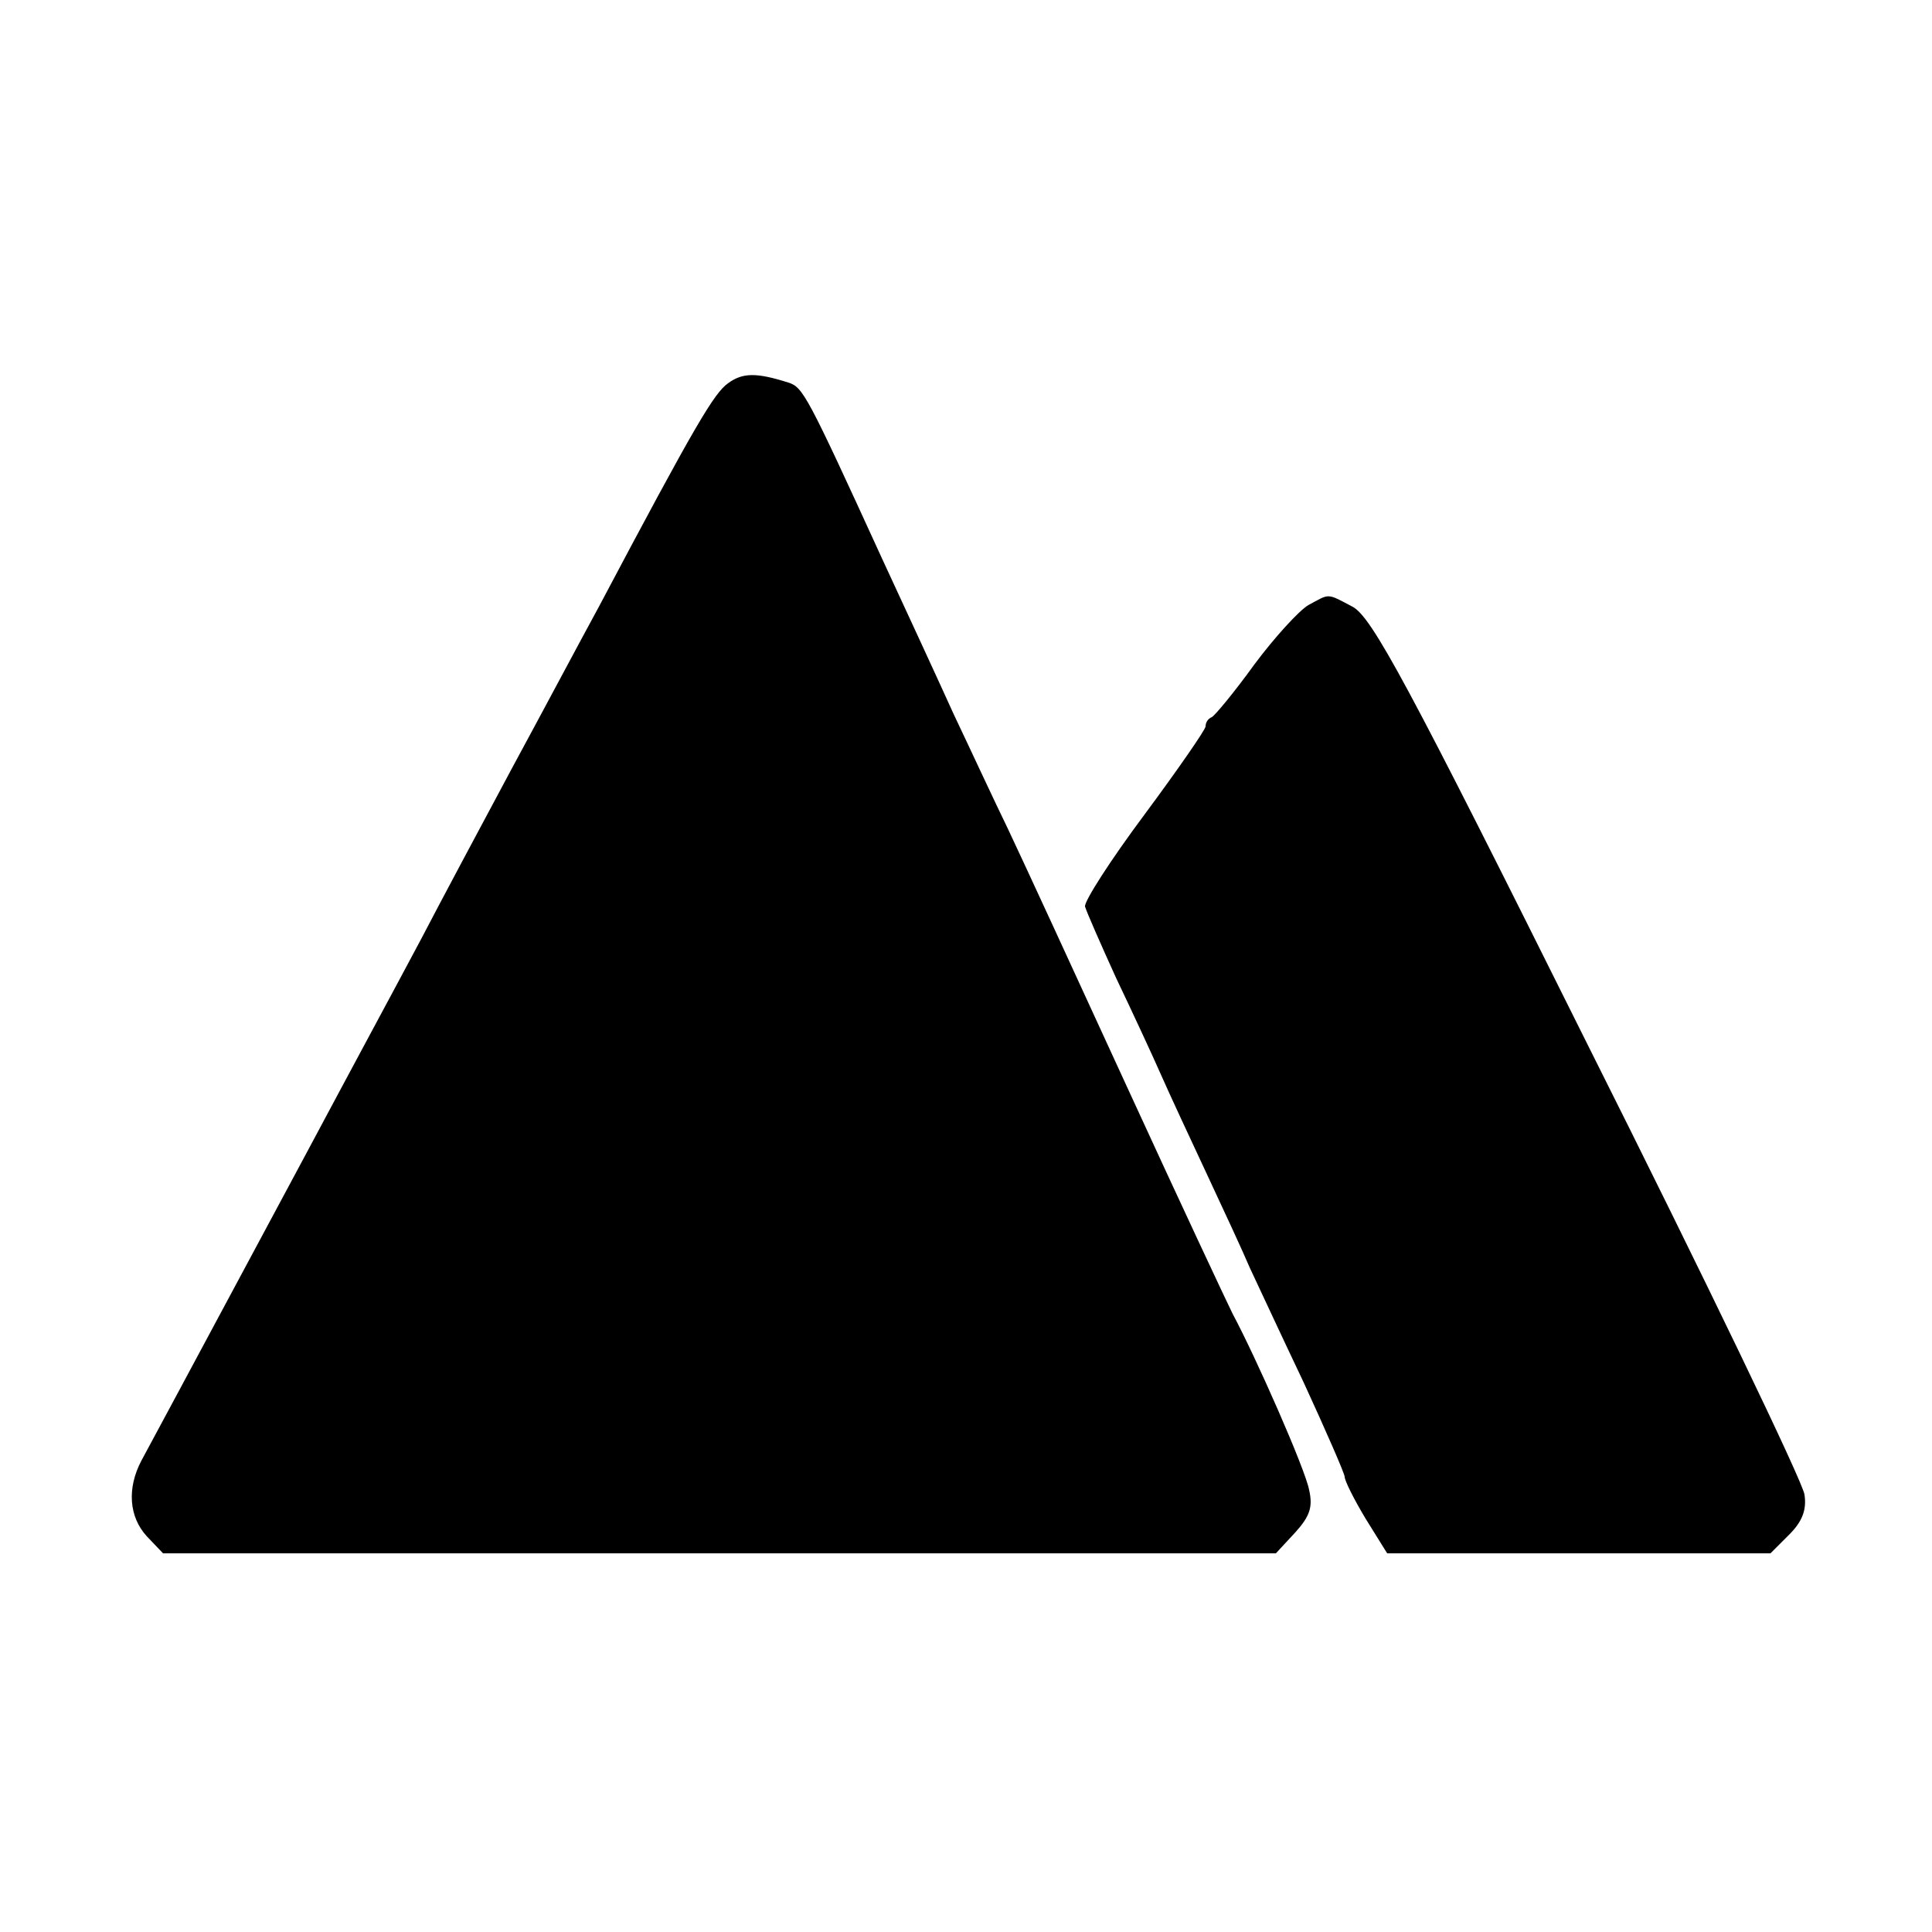 <?xml version="1.0" standalone="no"?>
<!DOCTYPE svg PUBLIC "-//W3C//DTD SVG 20010904//EN"
 "http://www.w3.org/TR/2001/REC-SVG-20010904/DTD/svg10.dtd">
<svg version="1.0" xmlns="http://www.w3.org/2000/svg"
 width="250pt" height="250pt" viewBox="0 0 250 250"
 preserveAspectRatio="xMidYMid meet">
<g transform="translate(0,250) scale(0.1,-0.1)"
fill="#000000" stroke="none">
<path d="M942 2004 c-18 -13 -41 -51 -167 -289 -24 -44 -74 -138 -113 -210
-38 -71 -91 -170 -117 -220 -26 -49 -94 -175 -150 -280 -171 -319 -198 -369
-212 -395 -19 -36 -16 -73 7 -98 l21 -22 720 0 720 0 25 27 c19 21 23 33 18
55 -5 27 -69 172 -99 228 -7 14 -68 144 -135 290 -67 146 -137 298 -156 338
-19 39 -50 106 -70 148 -19 42 -61 133 -93 202 -97 212 -102 221 -121 227 -41
13 -59 13 -78 -1z"/>
<path d="M1693 1717 c-12 -7 -44 -42 -70 -77 -26 -36 -51 -66 -55 -68 -5 -2
-8 -7 -8 -12 0 -4 -36 -56 -79 -114 -44 -59 -78 -112 -77 -119 2 -7 20 -48 40
-92 21 -44 47 -100 58 -125 11 -25 38 -83 60 -130 22 -47 47 -101 55 -120 9
-19 40 -86 70 -149 29 -63 53 -118 53 -122 0 -5 12 -29 27 -54 l28 -45 248 0
248 0 24 24 c17 17 23 32 20 52 -2 16 -128 278 -280 581 -234 470 -280 555
-305 568 -34 18 -29 17 -57 2z"/>
</g>
</svg>
